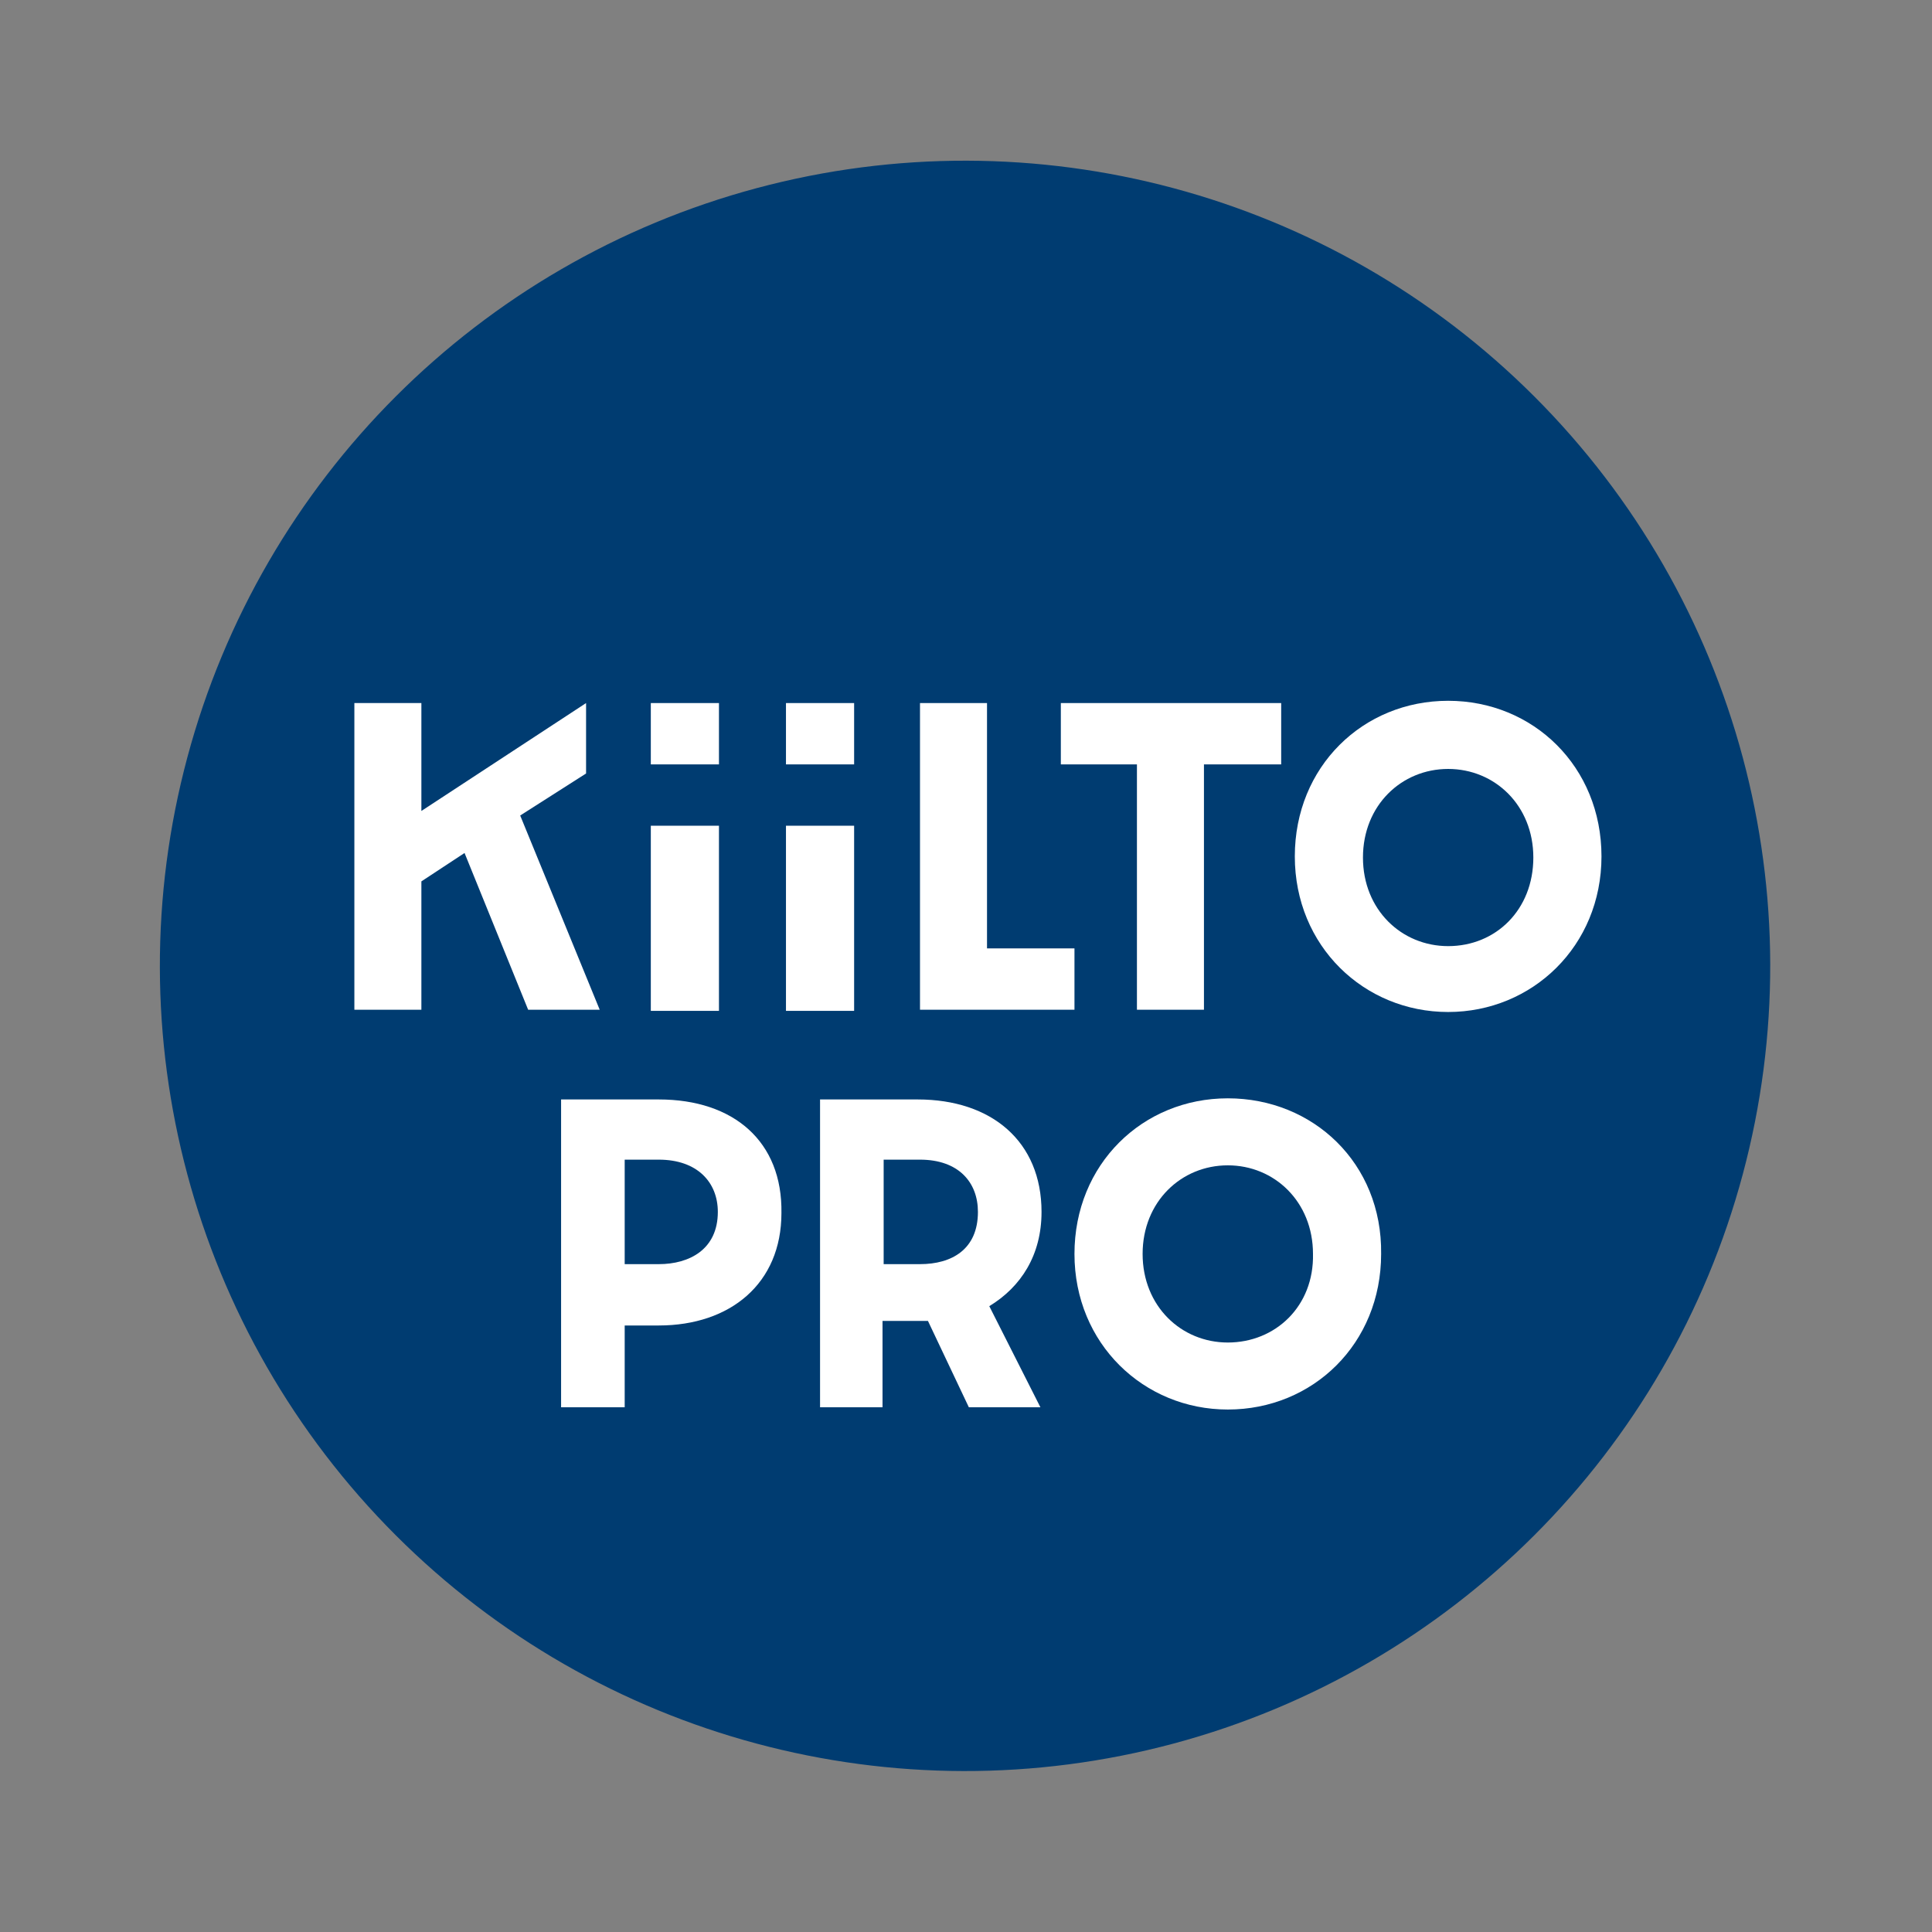 <?xml version="1.0" encoding="utf-8"?>
<!-- Generator: Adobe Illustrator 27.0.0, SVG Export Plug-In . SVG Version: 6.00 Build 0)  -->
<svg version="1.1" id="Layer_1" xmlns="http://www.w3.org/2000/svg" xmlns:xlink="http://www.w3.org/1999/xlink" x="0px" y="0px"
	 viewBox="0 0 170.1 170.1" style="enable-background:new 0 0 170.1 170.1;" xml:space="preserve">
<rect x="0" y="0" width="170.1" height="170.1" fill="#808080" stroke="none"/>
<style type="text/css">
	.st0{fill:#003C71;}
	.st1{fill:#FFFFFF;}
</style>
<g>
	<ellipse transform="matrix(0.707 -0.707 0.707 0.707 -35.224 85.039)" class="st0" cx="85" cy="85" rx="70.9" ry="70.9"/>
	<g>
		<polygon class="st1" points="93.4,61.9 93.4,67.3 100.1,67.3 100.1,67.3 100.1,88.9 106,88.9 106,67.3 112.8,67.3 112.8,61.9 		
			"/>
		<polygon class="st1" points="86.9,61.9 81,61.9 81,88.9 94.6,88.9 94.6,83.5 86.9,83.5 		"/>
		<rect x="69.2" y="72.7" class="st1" width="6" height="16.3"/>
		<rect x="69.2" y="61.9" class="st1" width="6" height="5.4"/>
		<path class="st1" d="M127.5,61.7c-7.5,0-13.5,5.8-13.5,13.7c0,7.9,6.1,13.7,13.5,13.7S141,83.3,141,75.4
			C141,67.5,135,61.7,127.5,61.7z M127.5,83.3c-4.1,0-7.5-3.2-7.5-7.8c0-4.6,3.4-7.8,7.5-7.8c4.1,0,7.5,3.2,7.5,7.8
			C135,80.1,131.7,83.3,127.5,83.3z"/>
		<polygon class="st1" points="51.6,68.1 51.6,61.9 37.1,71.4 37.1,61.9 31.2,61.9 31.2,88.9 37.1,88.9 37.1,77.6 40.9,75.1 
			46.5,88.9 52.8,88.9 45.8,71.8 		"/>
		<rect x="57.3" y="72.7" class="st1" width="6" height="16.3"/>
		<rect x="57.3" y="61.9" class="st1" width="6" height="5.4"/>
	</g>
	<g>
		<path class="st1" d="M108.1,96.7c-7.5,0-13.5,5.8-13.5,13.7c0,7.9,6.1,13.7,13.5,13.7c7.5,0,13.5-5.8,13.5-13.7
			C121.7,102.4,115.6,96.7,108.1,96.7z M108.1,118.2c-4.1,0-7.5-3.2-7.5-7.8c0-4.6,3.4-7.8,7.5-7.8s7.5,3.2,7.5,7.8
			C115.7,115,112.3,118.2,108.1,118.2z"/>
		<path class="st1" d="M58,96.8h-8.6v27.1H55v-7.2H58c6.3,0,10.8-3.7,10.8-9.9C68.9,100.5,64.6,96.8,58,96.8z M58,111.3H55v-2.5
			v-6.7H58c3.4,0,5.2,2,5.2,4.6C63.2,110,60.7,111.3,58,111.3z"/>
		<path class="st1" d="M91.7,106.7c0-6.2-4.4-9.9-10.9-9.9h-8.6v27.1h5.5v-7.6l4,0l3.6,7.6h6.3l-4.5-8.9
			C89.9,113.3,91.7,110.5,91.7,106.7z M77.8,111.3v-2.5v-6.7H81c3.4,0,5.1,2,5.1,4.6c0,3.3-2.3,4.6-5.1,4.6H77.8z"/>
	</g>
</g>
</svg>
